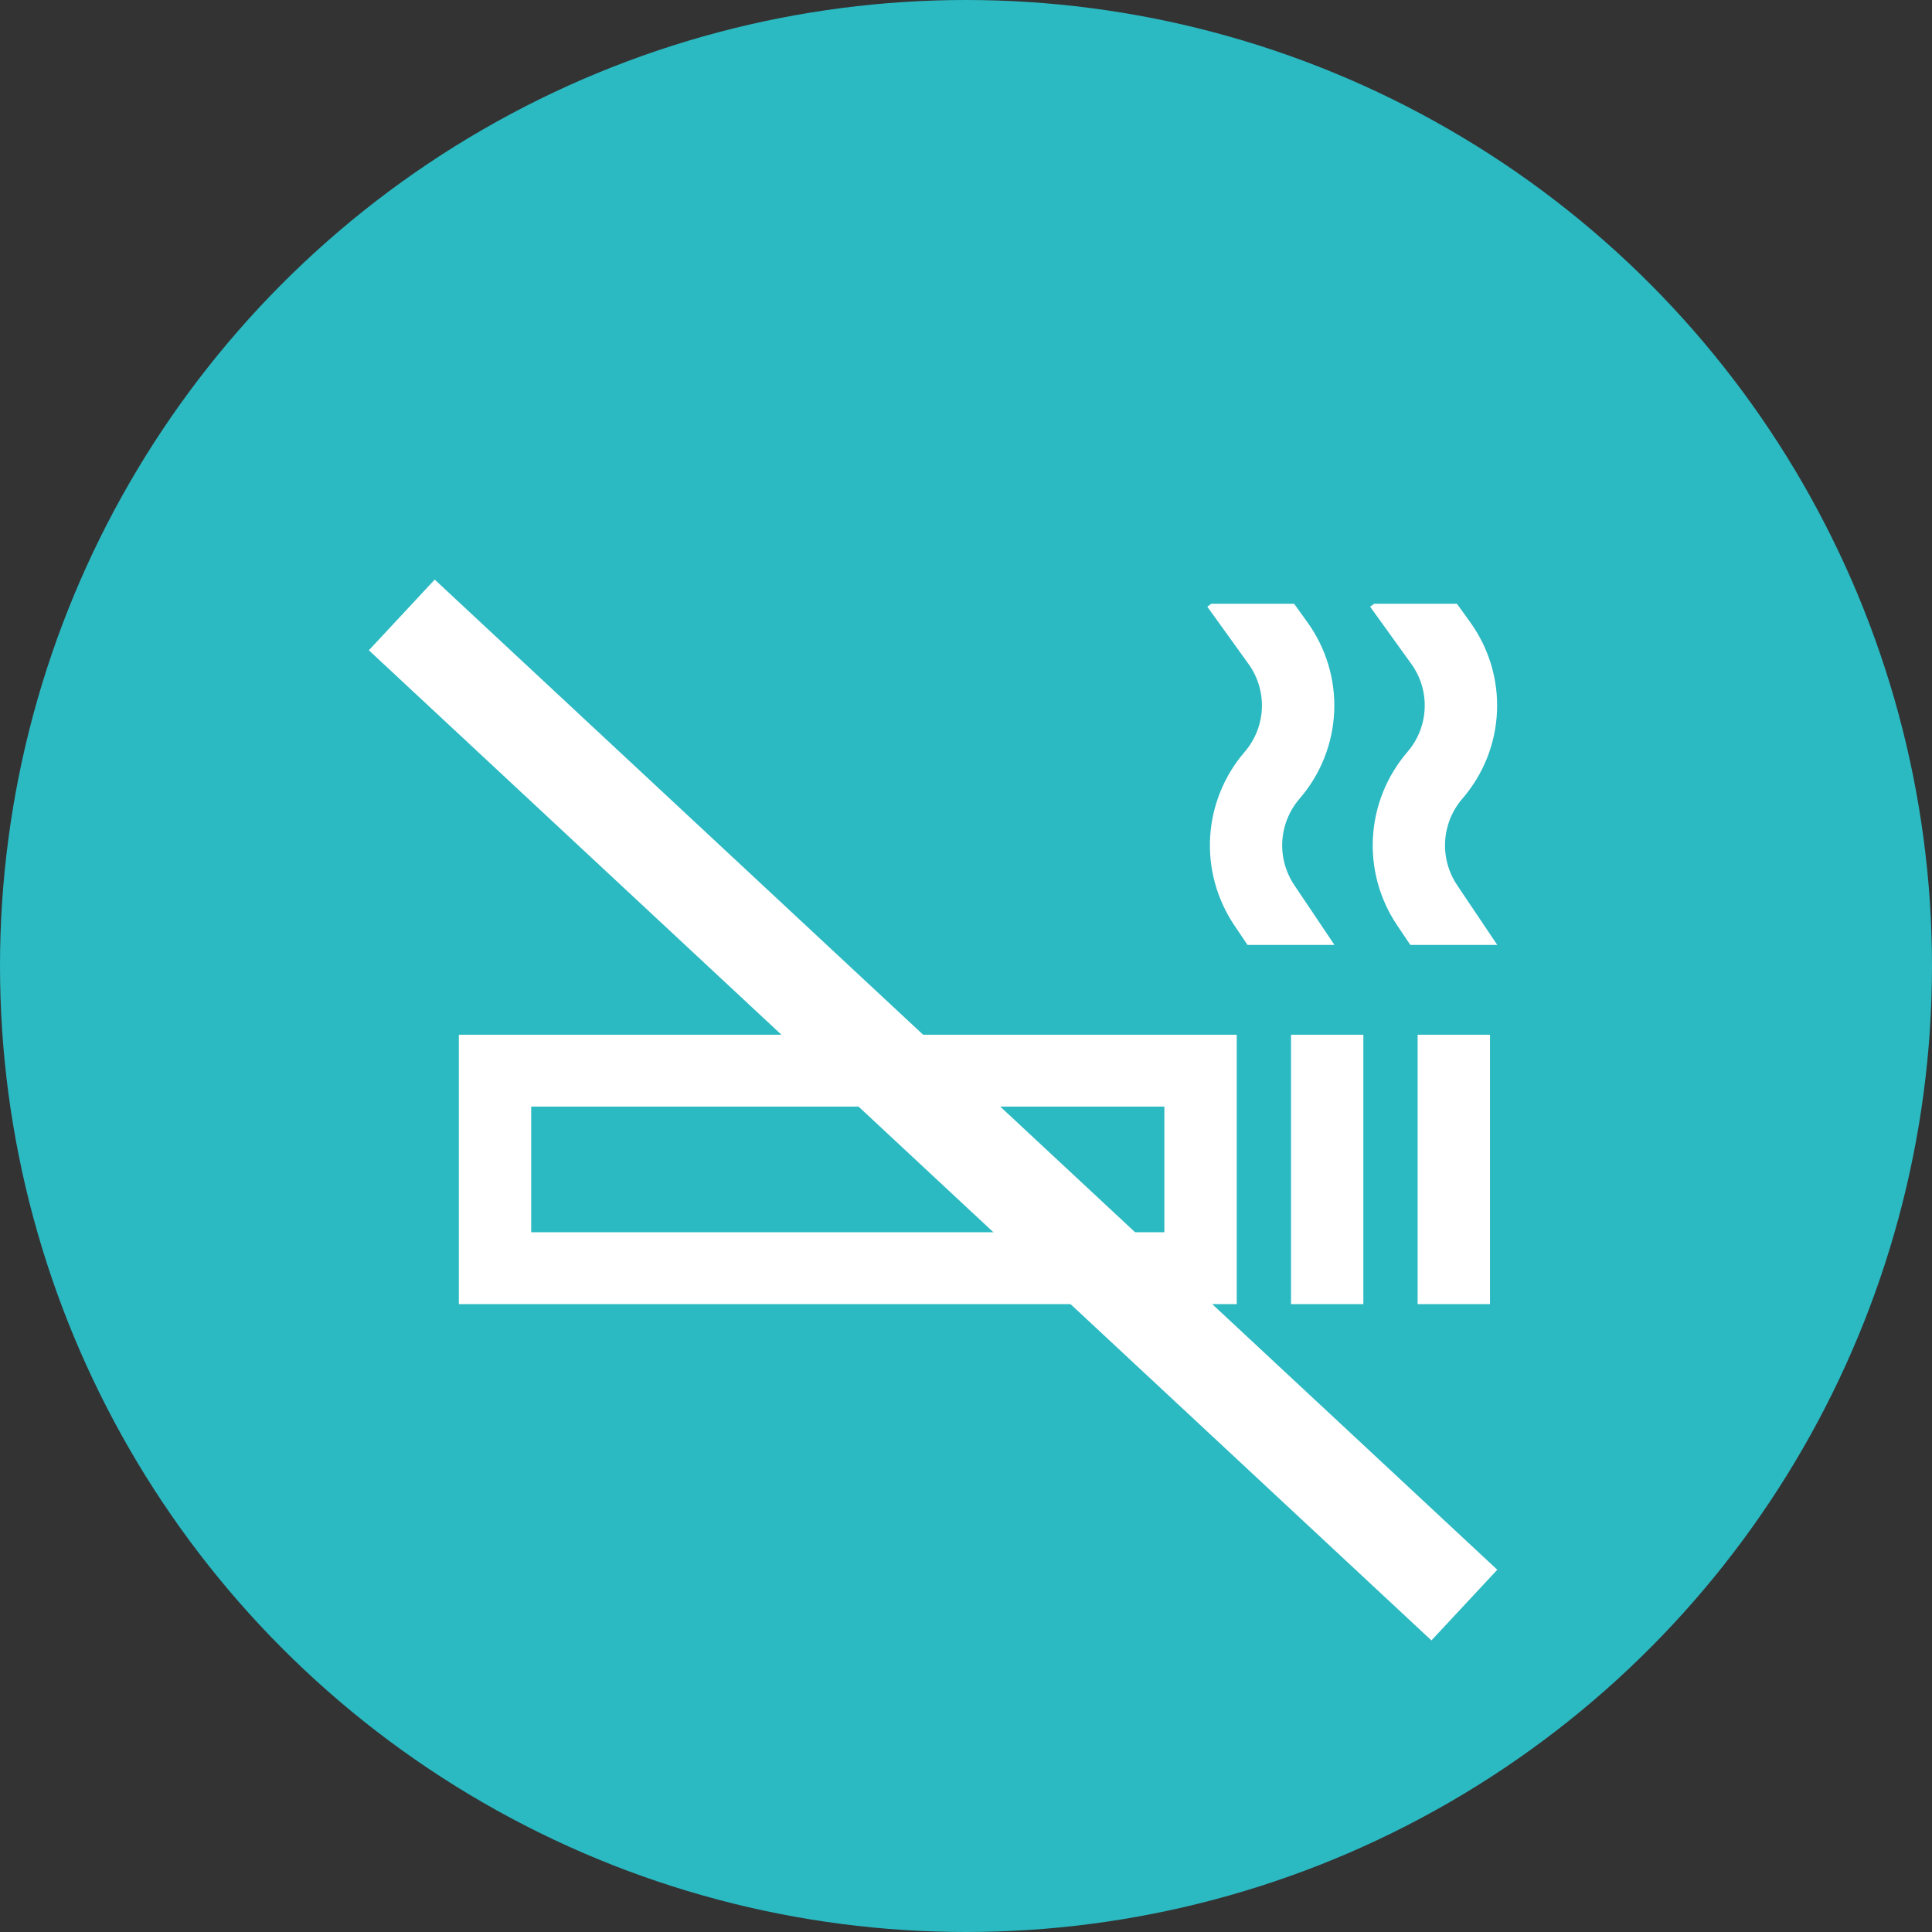 <?xml version="1.0" encoding="UTF-8"?> <svg xmlns="http://www.w3.org/2000/svg" width="80" height="80" viewBox="0 0 80 80" fill="none"><rect x="0" y="0" width="80" height="80" fill="#333333" stroke="none"/> <circle cx="40" cy="40" r="40" fill="#2BB9C2"></circle> <path d="M19 42.846V54H51.21V42.846H19ZM48.214 51.026H21.996V45.821H48.214V51.026ZM53.458 42.846H56.454V54H53.458V42.846ZM58.701 42.846H61.698V54H58.701V42.846ZM53.591 36.647C53.232 36.108 53.059 35.469 53.098 34.825C53.138 34.181 53.387 33.567 53.809 33.076C54.681 32.069 55.187 30.801 55.246 29.474C55.305 28.148 54.913 26.841 54.134 25.761L53.587 25H50.162L49.991 25.121L51.696 27.49C52.085 28.029 52.28 28.681 52.251 29.343C52.221 30.005 51.969 30.637 51.534 31.14C50.688 32.124 50.189 33.355 50.11 34.646C50.032 35.937 50.379 37.218 51.098 38.296L51.657 39.128H55.258L53.591 36.647ZM60.333 36.647C59.974 36.108 59.801 35.469 59.84 34.825C59.879 34.181 60.129 33.567 60.55 33.076C61.422 32.069 61.928 30.801 61.987 29.474C62.047 28.148 61.655 26.841 60.876 25.761L60.328 25H56.903L56.733 25.121L58.438 27.49C58.827 28.029 59.022 28.681 58.992 29.343C58.963 30.005 58.71 30.637 58.275 31.14C57.43 32.124 56.931 33.355 56.852 34.646C56.773 35.937 57.12 37.218 57.84 38.296L58.399 39.128H62L60.333 36.647Z" fill="white"></path> <line x1="60.636" y1="66.463" x2="16.637" y2="25.463" stroke="white" stroke-width="4"></line> </svg> 